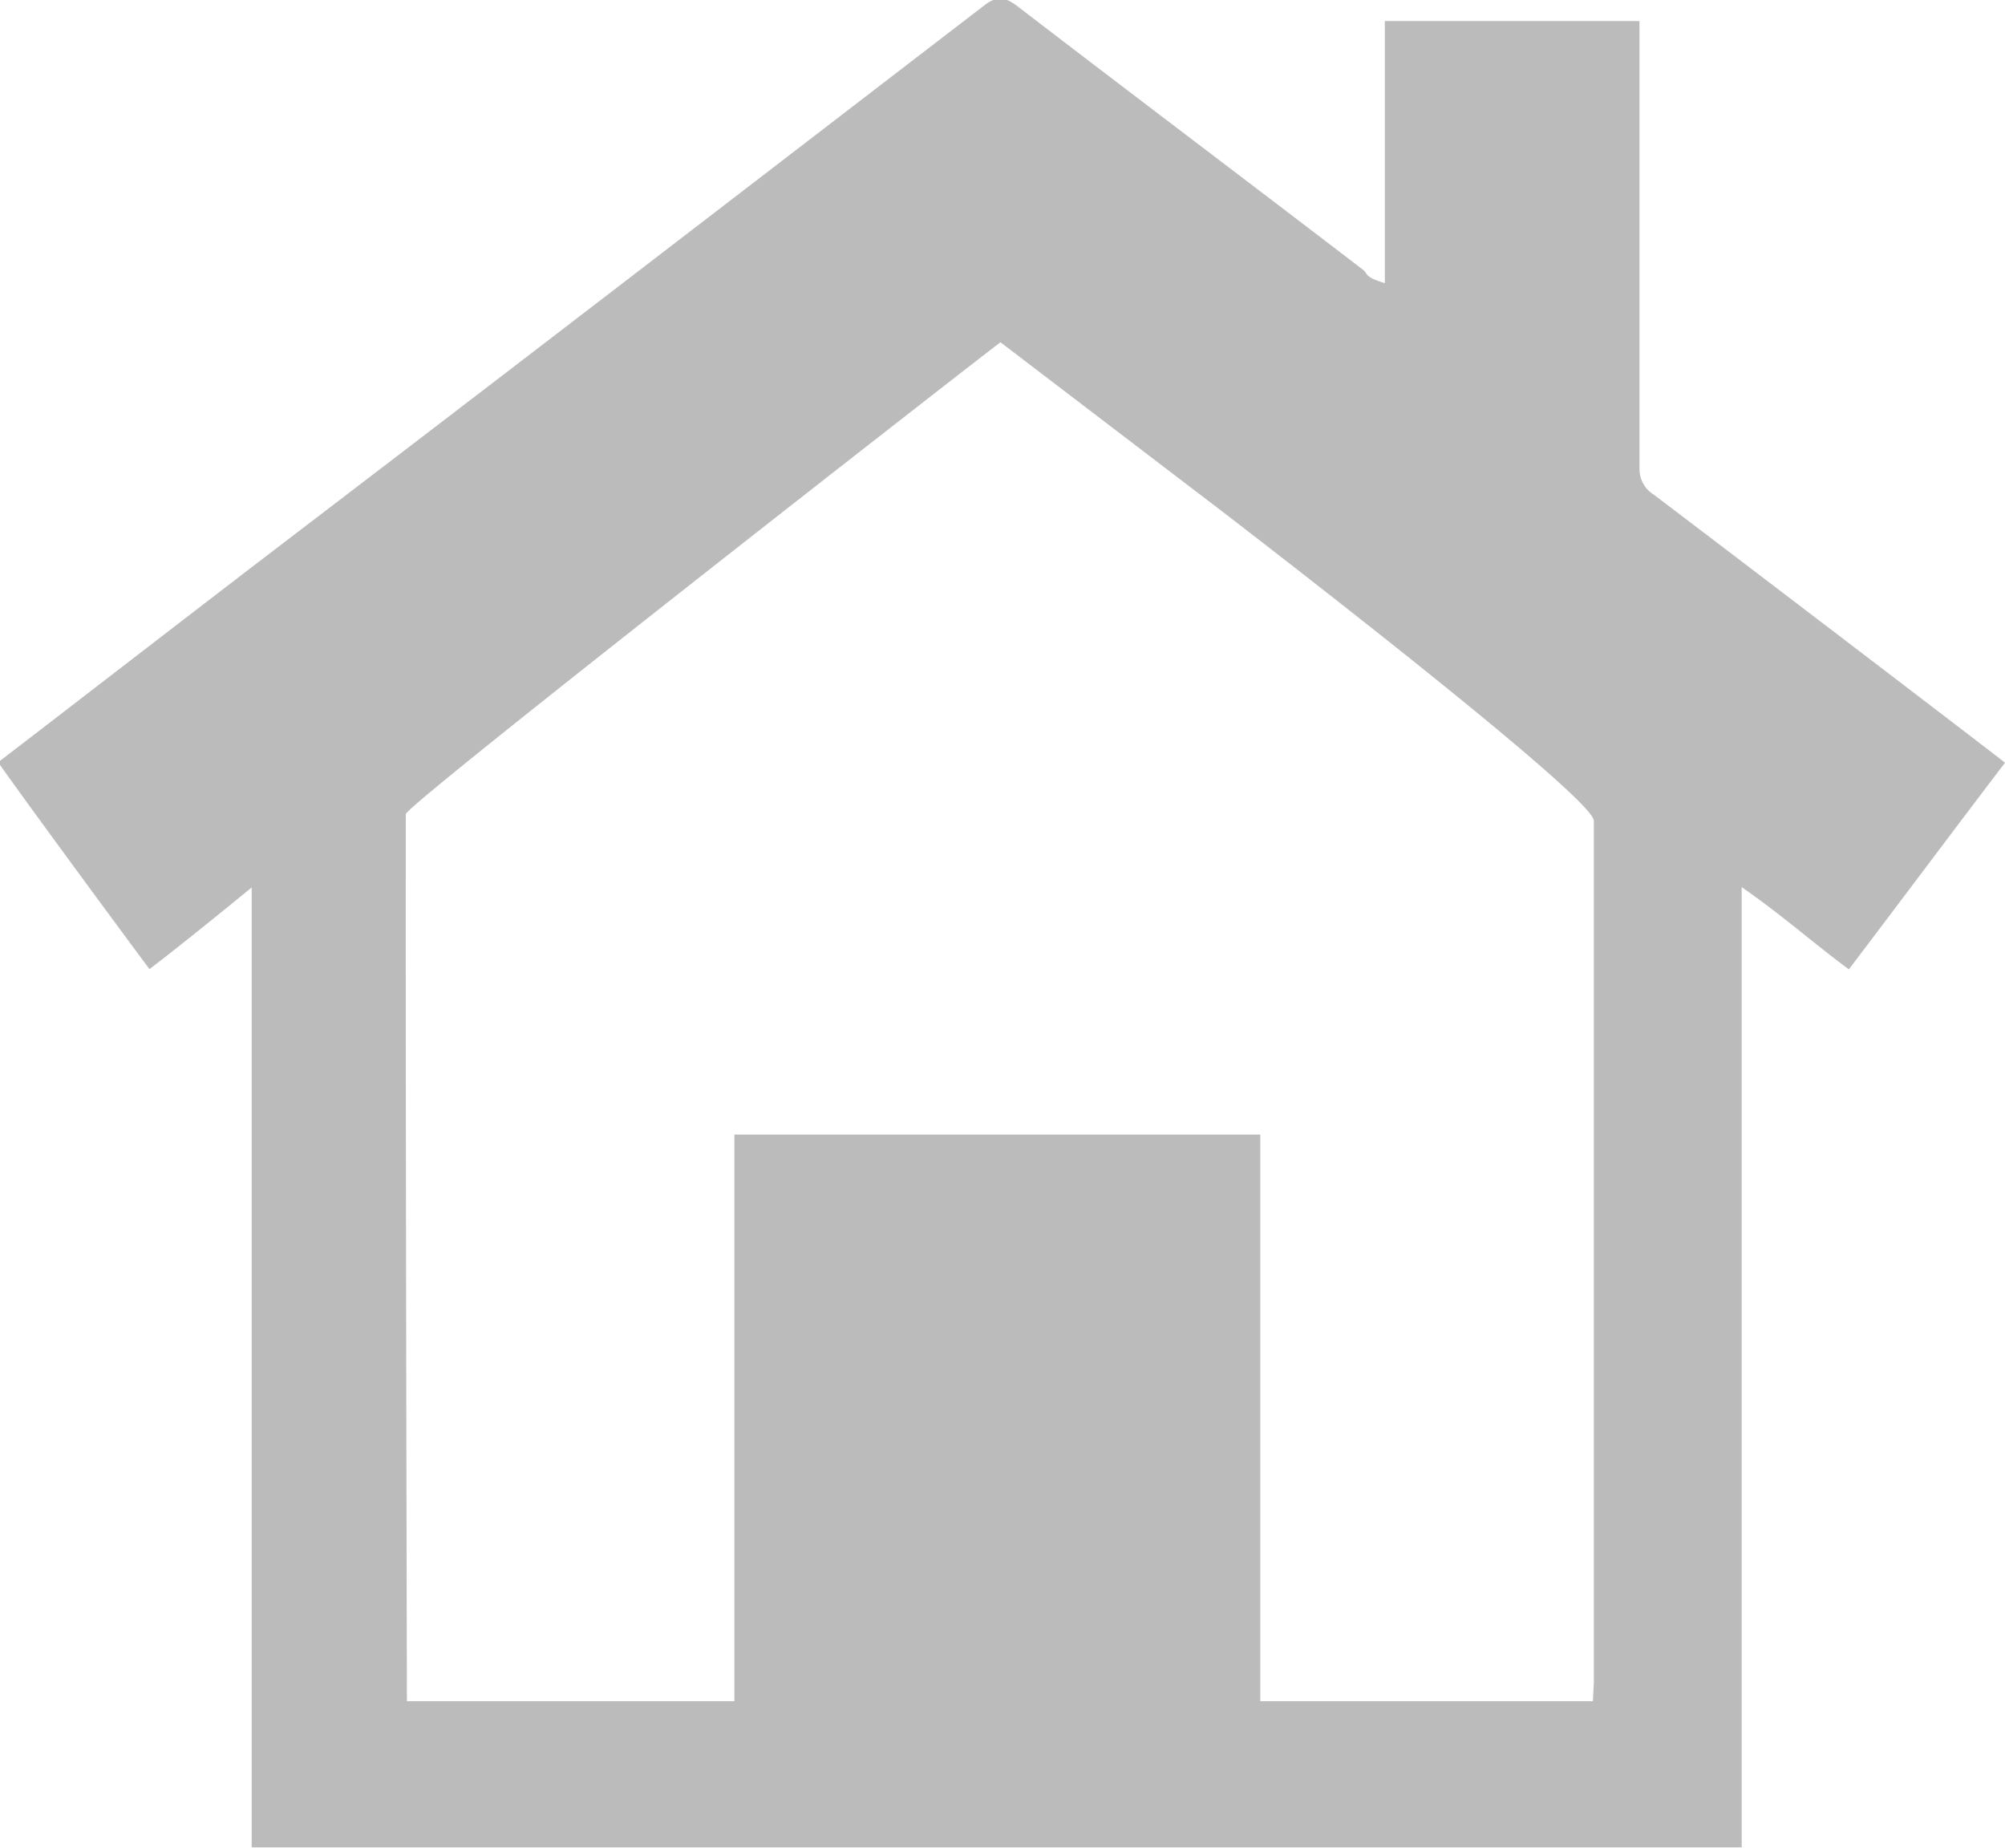 <svg id="houseicon" xmlns="http://www.w3.org/2000/svg" viewBox="0 0 108.5 100"><defs><style>.cls-1{fill:#bbb;fill-rule:evenodd;}</style></defs><title>houseicon</title><path class="cls-1" d="M723,426.05V382c2.27,1.58,3.84,3,5.8,4.45,2.84-3.74,5.61-7.45,8.45-11.18-.24-.21-12.84-9.83-19-14.5a1.63,1.63,0,0,1-.78-1.43c0-6.38,0-12.83,0-19.2,0-1.63,0-2.7,0-5H703.69v14.18c-1.13-.33-.91-.52-1.19-.73-6.16-4.72-12.41-9.43-18.57-14.16-.61-.47-1.1-.77-1.9-.15-12.14,9.32-24.19,18.6-36.36,27.89-5.68,4.33-11.24,8.64-16.92,13v.22c2.36,3.32,7.79,10.65,8.09,11.05,2-1.54,3.85-3.05,5.53-4.42,0,1.17,0,51.94,0,51.94H723v-7.95Zm-72.29-48c0-.5,32-25.43,32.18-25.53l11.89,9.07C701.1,366.45,715,377.3,715,378.41c0,15.42,0,31.12,0,46.55,0,.24,0,0-.05,1.09h-18V395.39H668.49v30.66H650.77c0-1.13-.08-32.42-.06-48" transform="translate(-628.75 -334)"/></svg>
